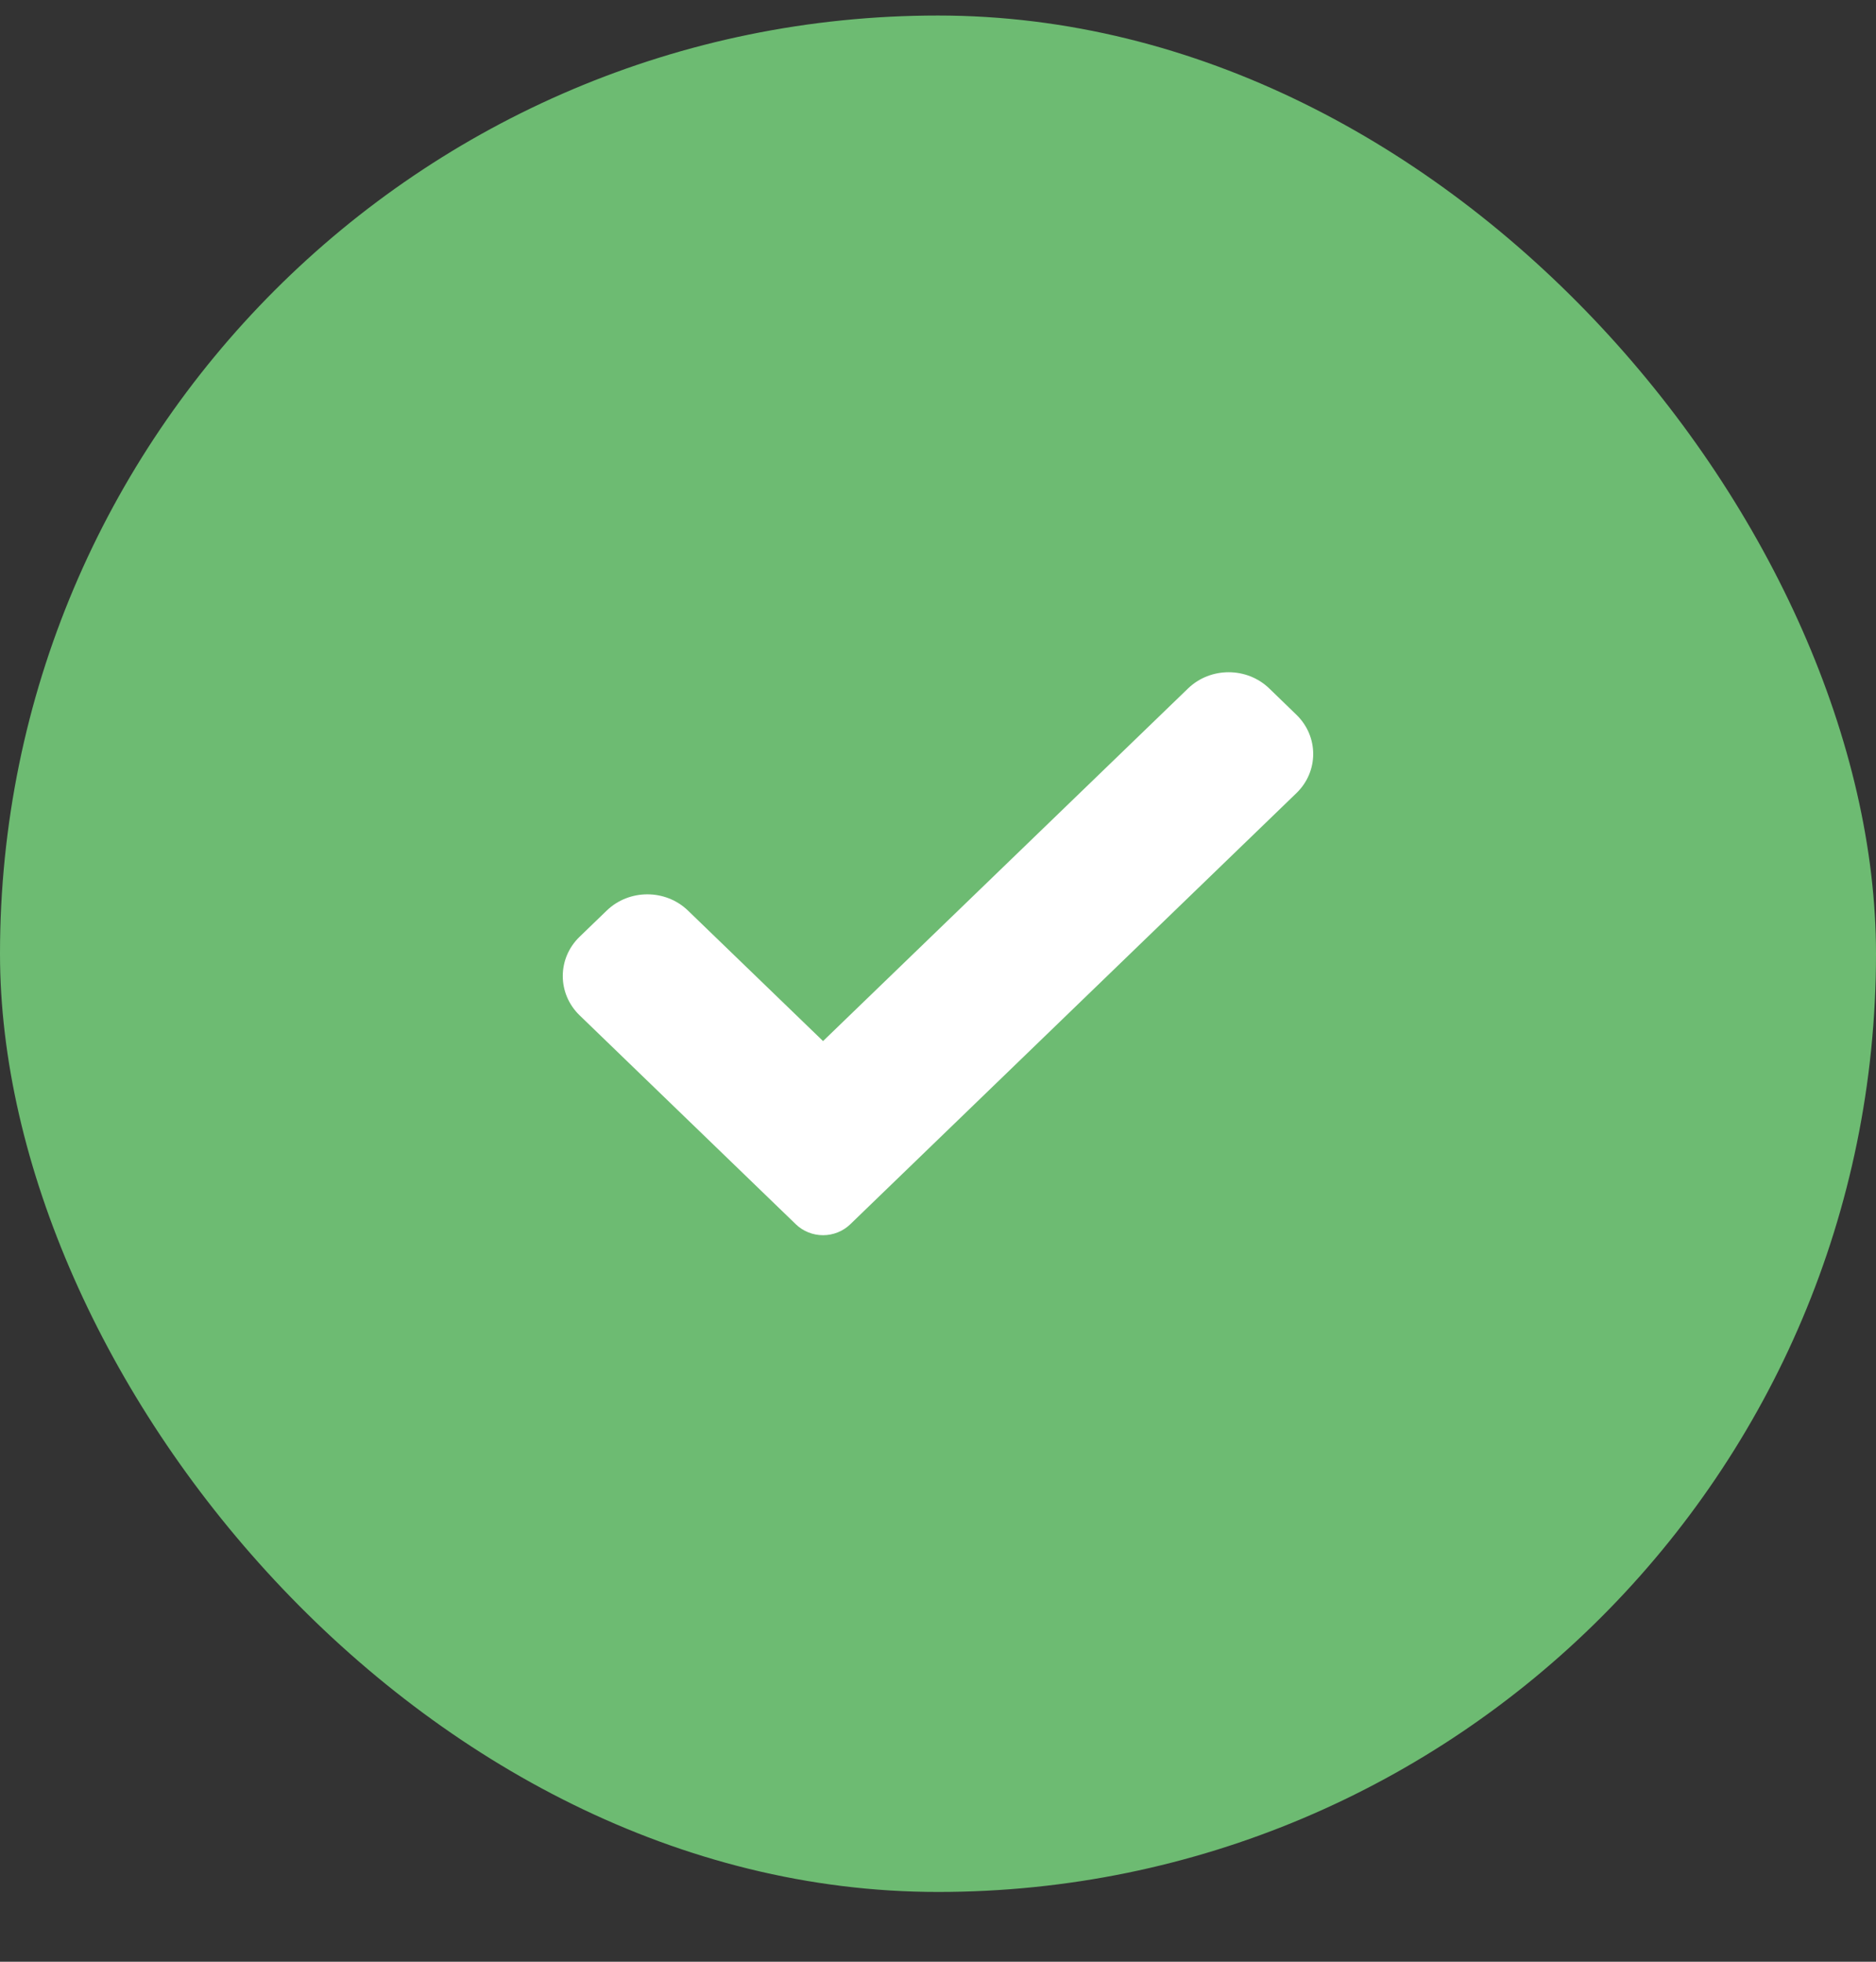 <svg width="22" height="23" viewBox="0 0 22 23" fill="none" xmlns="http://www.w3.org/2000/svg">
<rect x="0" y="0" width="22" height="23" fill="#333333" stroke="none"/>
<rect y="0.182" width="22" height="22" rx="11" fill="#6DBB72"/>
<path d="M9.97 14.355C9.886 14.436 9.771 14.482 9.652 14.482C9.533 14.482 9.418 14.436 9.334 14.355L6.797 11.904C6.534 11.649 6.534 11.237 6.797 10.983L7.115 10.676C7.378 10.422 7.805 10.422 8.068 10.676L9.652 12.206L13.932 8.072C14.195 7.818 14.622 7.818 14.885 8.072L15.202 8.379C15.466 8.634 15.466 9.046 15.202 9.3L9.97 14.355Z" fill="white"/>
</svg>
